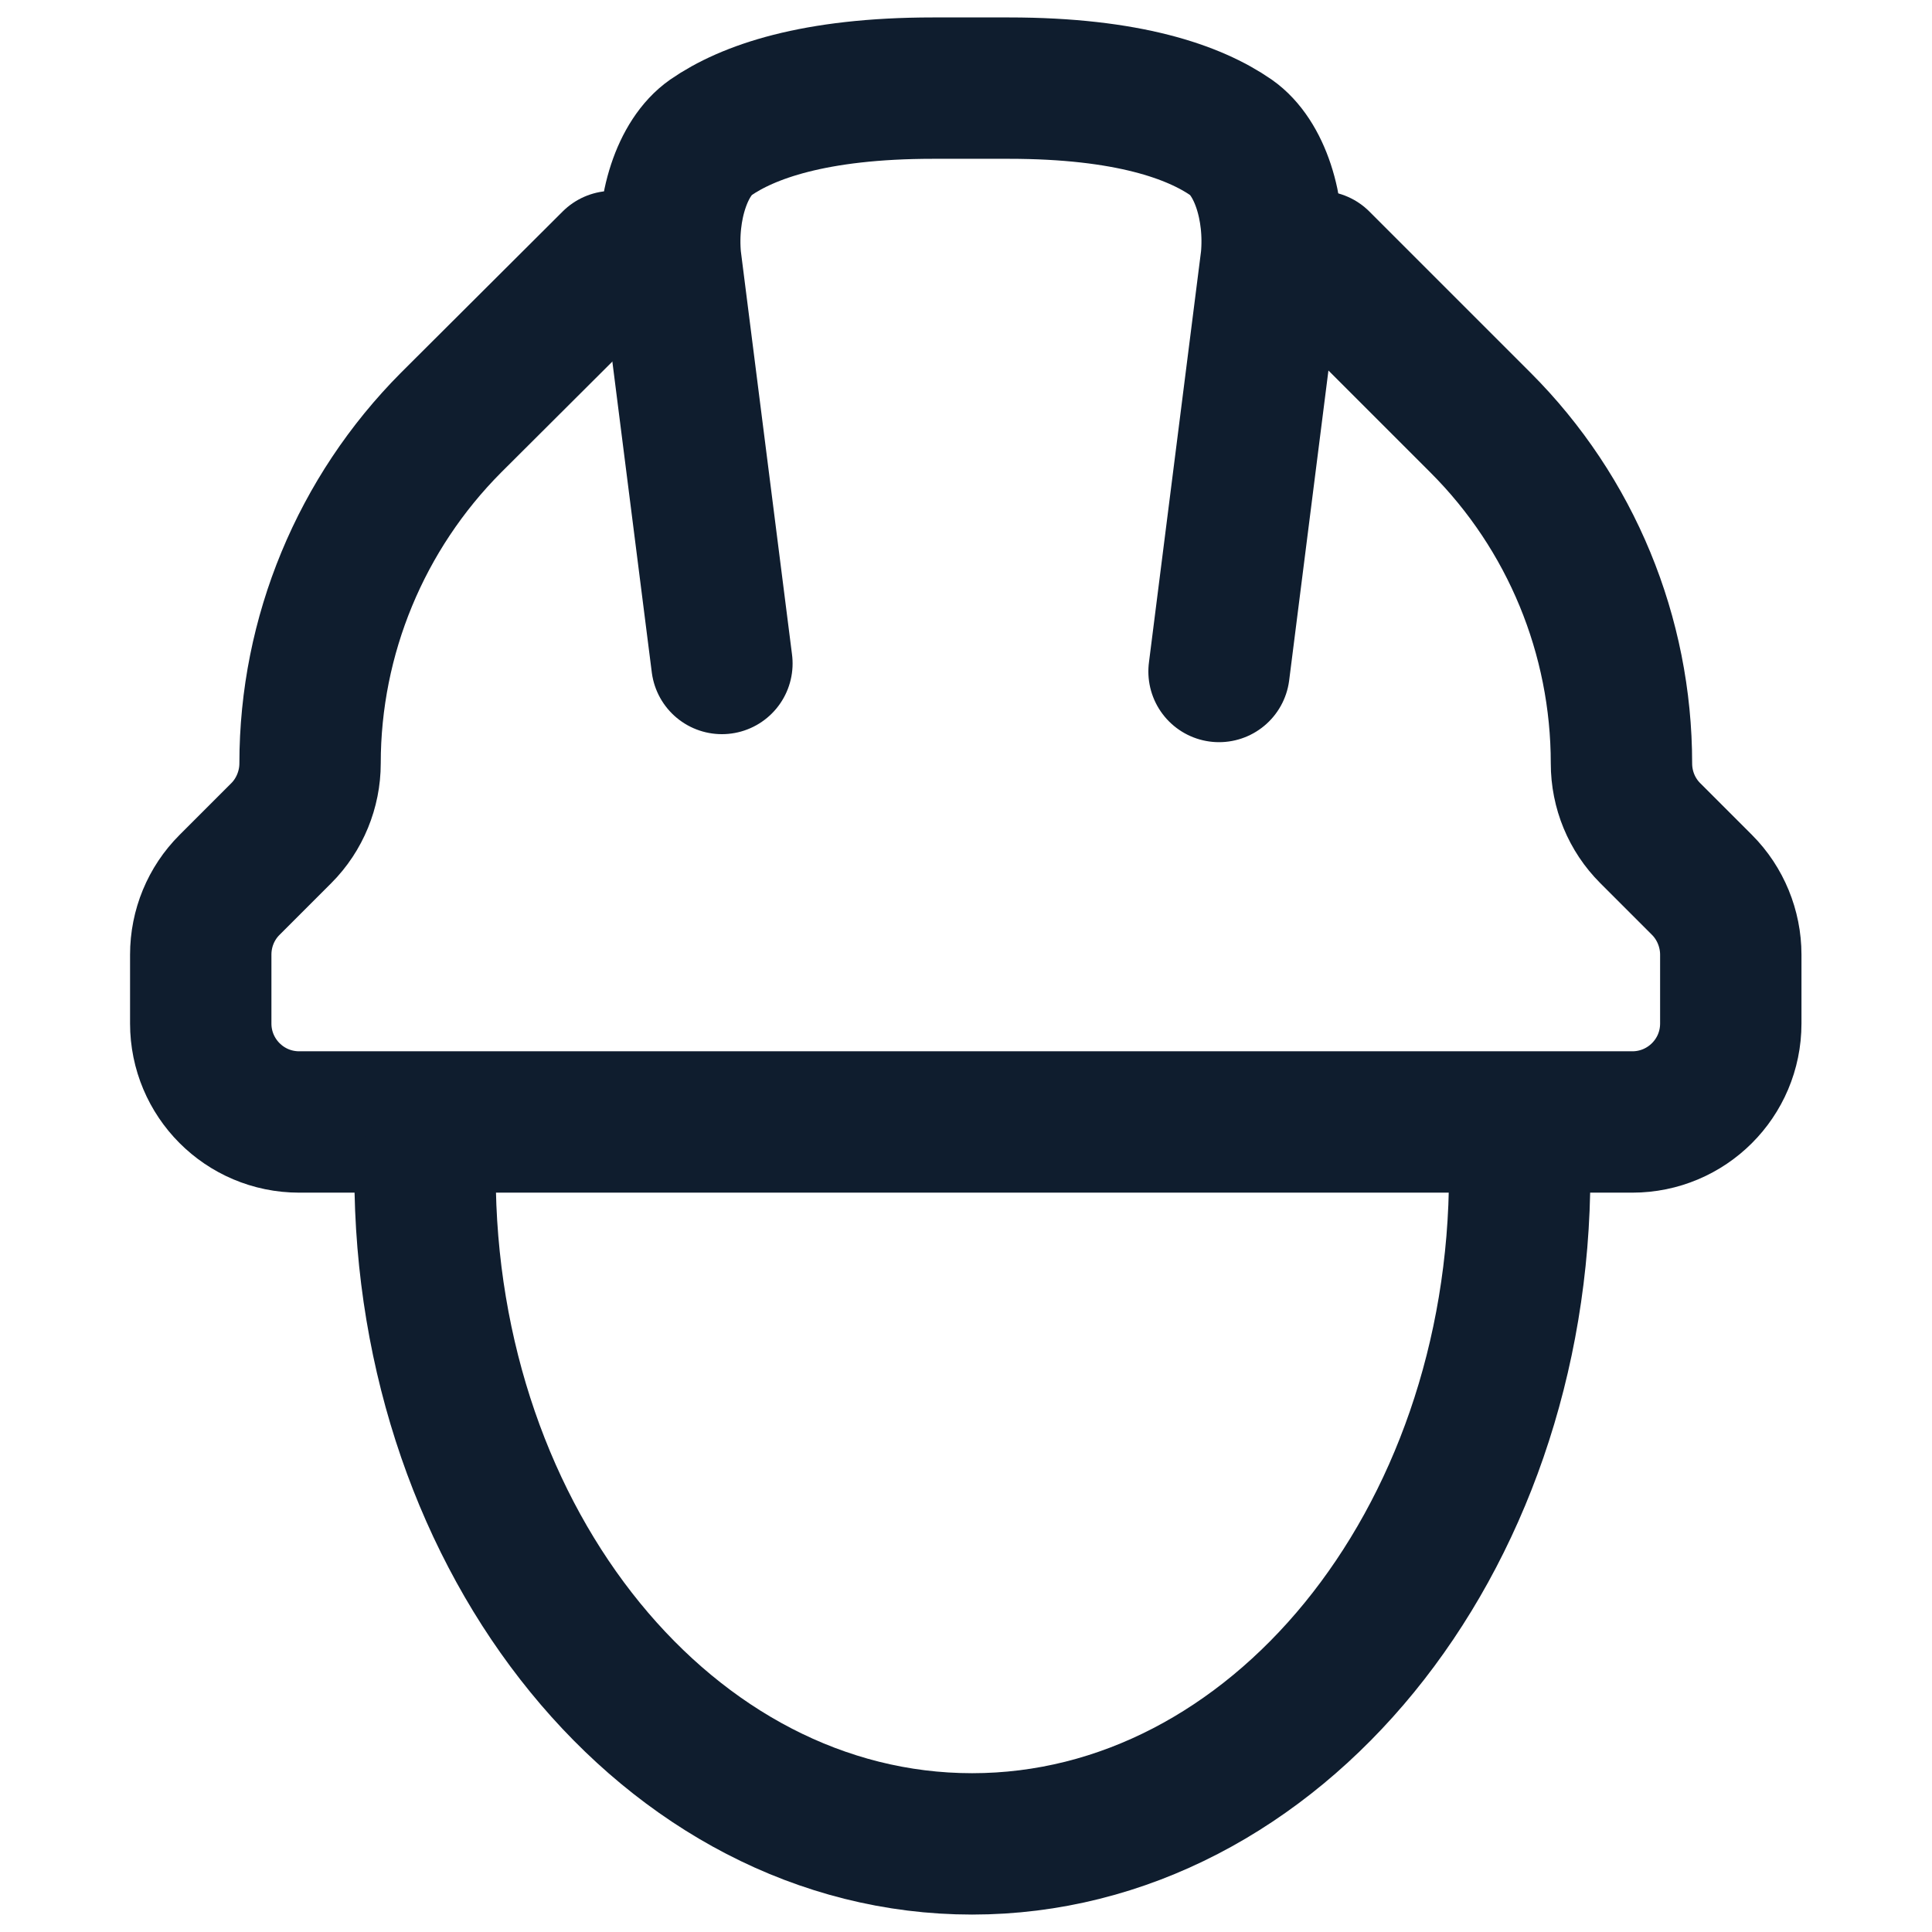 <?xml version="1.0" encoding="UTF-8"?>
<!-- Generator: $$$/GeneralStr/196=Adobe Illustrator 27.6.0, SVG Export Plug-In . SVG Version: 6.00 Build 0)  -->
<svg xmlns="http://www.w3.org/2000/svg" xmlns:xlink="http://www.w3.org/1999/xlink" version="1.1" id="Calque_1" x="0px" y="0px" viewBox="0 0 41 41" style="enable-background:new 0 0 41 41;" xml:space="preserve">
<style type="text/css">
	.st0{fill:none;stroke:#0F1D2E;stroke-width:3;stroke-linecap:round;stroke-linejoin:round;stroke-miterlimit:10;}
</style>
<g>
	<g>
		<path class="st0" d="M28,5.55l3.42,3.42c1.92,1.92,2.99,4.52,2.99,7.23v0c0,0.56,0.22,1.09,0.61,1.48l1.1,1.1    c0.39,0.39,0.61,0.93,0.61,1.48v1.46c0,1.16-0.94,2.09-2.09,2.09H21.73h-2.45H6.35c-1.16,0-2.09-0.94-2.09-2.09v-1.46    c0-0.56,0.22-1.09,0.61-1.48l1.1-1.1c0.39-0.39,0.61-0.93,0.61-1.48v0c0-2.71,1.08-5.31,2.99-7.23L13,5.55"></path>
		<path class="st0" d="M25.87,14.25l1.11-8.76c0.1-1.08-0.25-2.15-0.85-2.57c-0.78-0.54-2.19-1.05-4.72-1.05h-1.61    c-2.53,0-3.94,0.51-4.72,1.05c-0.6,0.42-0.95,1.49-0.85,2.57l1.09,8.59"></path>
	</g>
	<path class="st0" d="M32.25,24.9c0,7.86-5.2,14.23-11.62,14.23S9.02,32.76,9.02,24.9"></path>
</g>
</svg>
